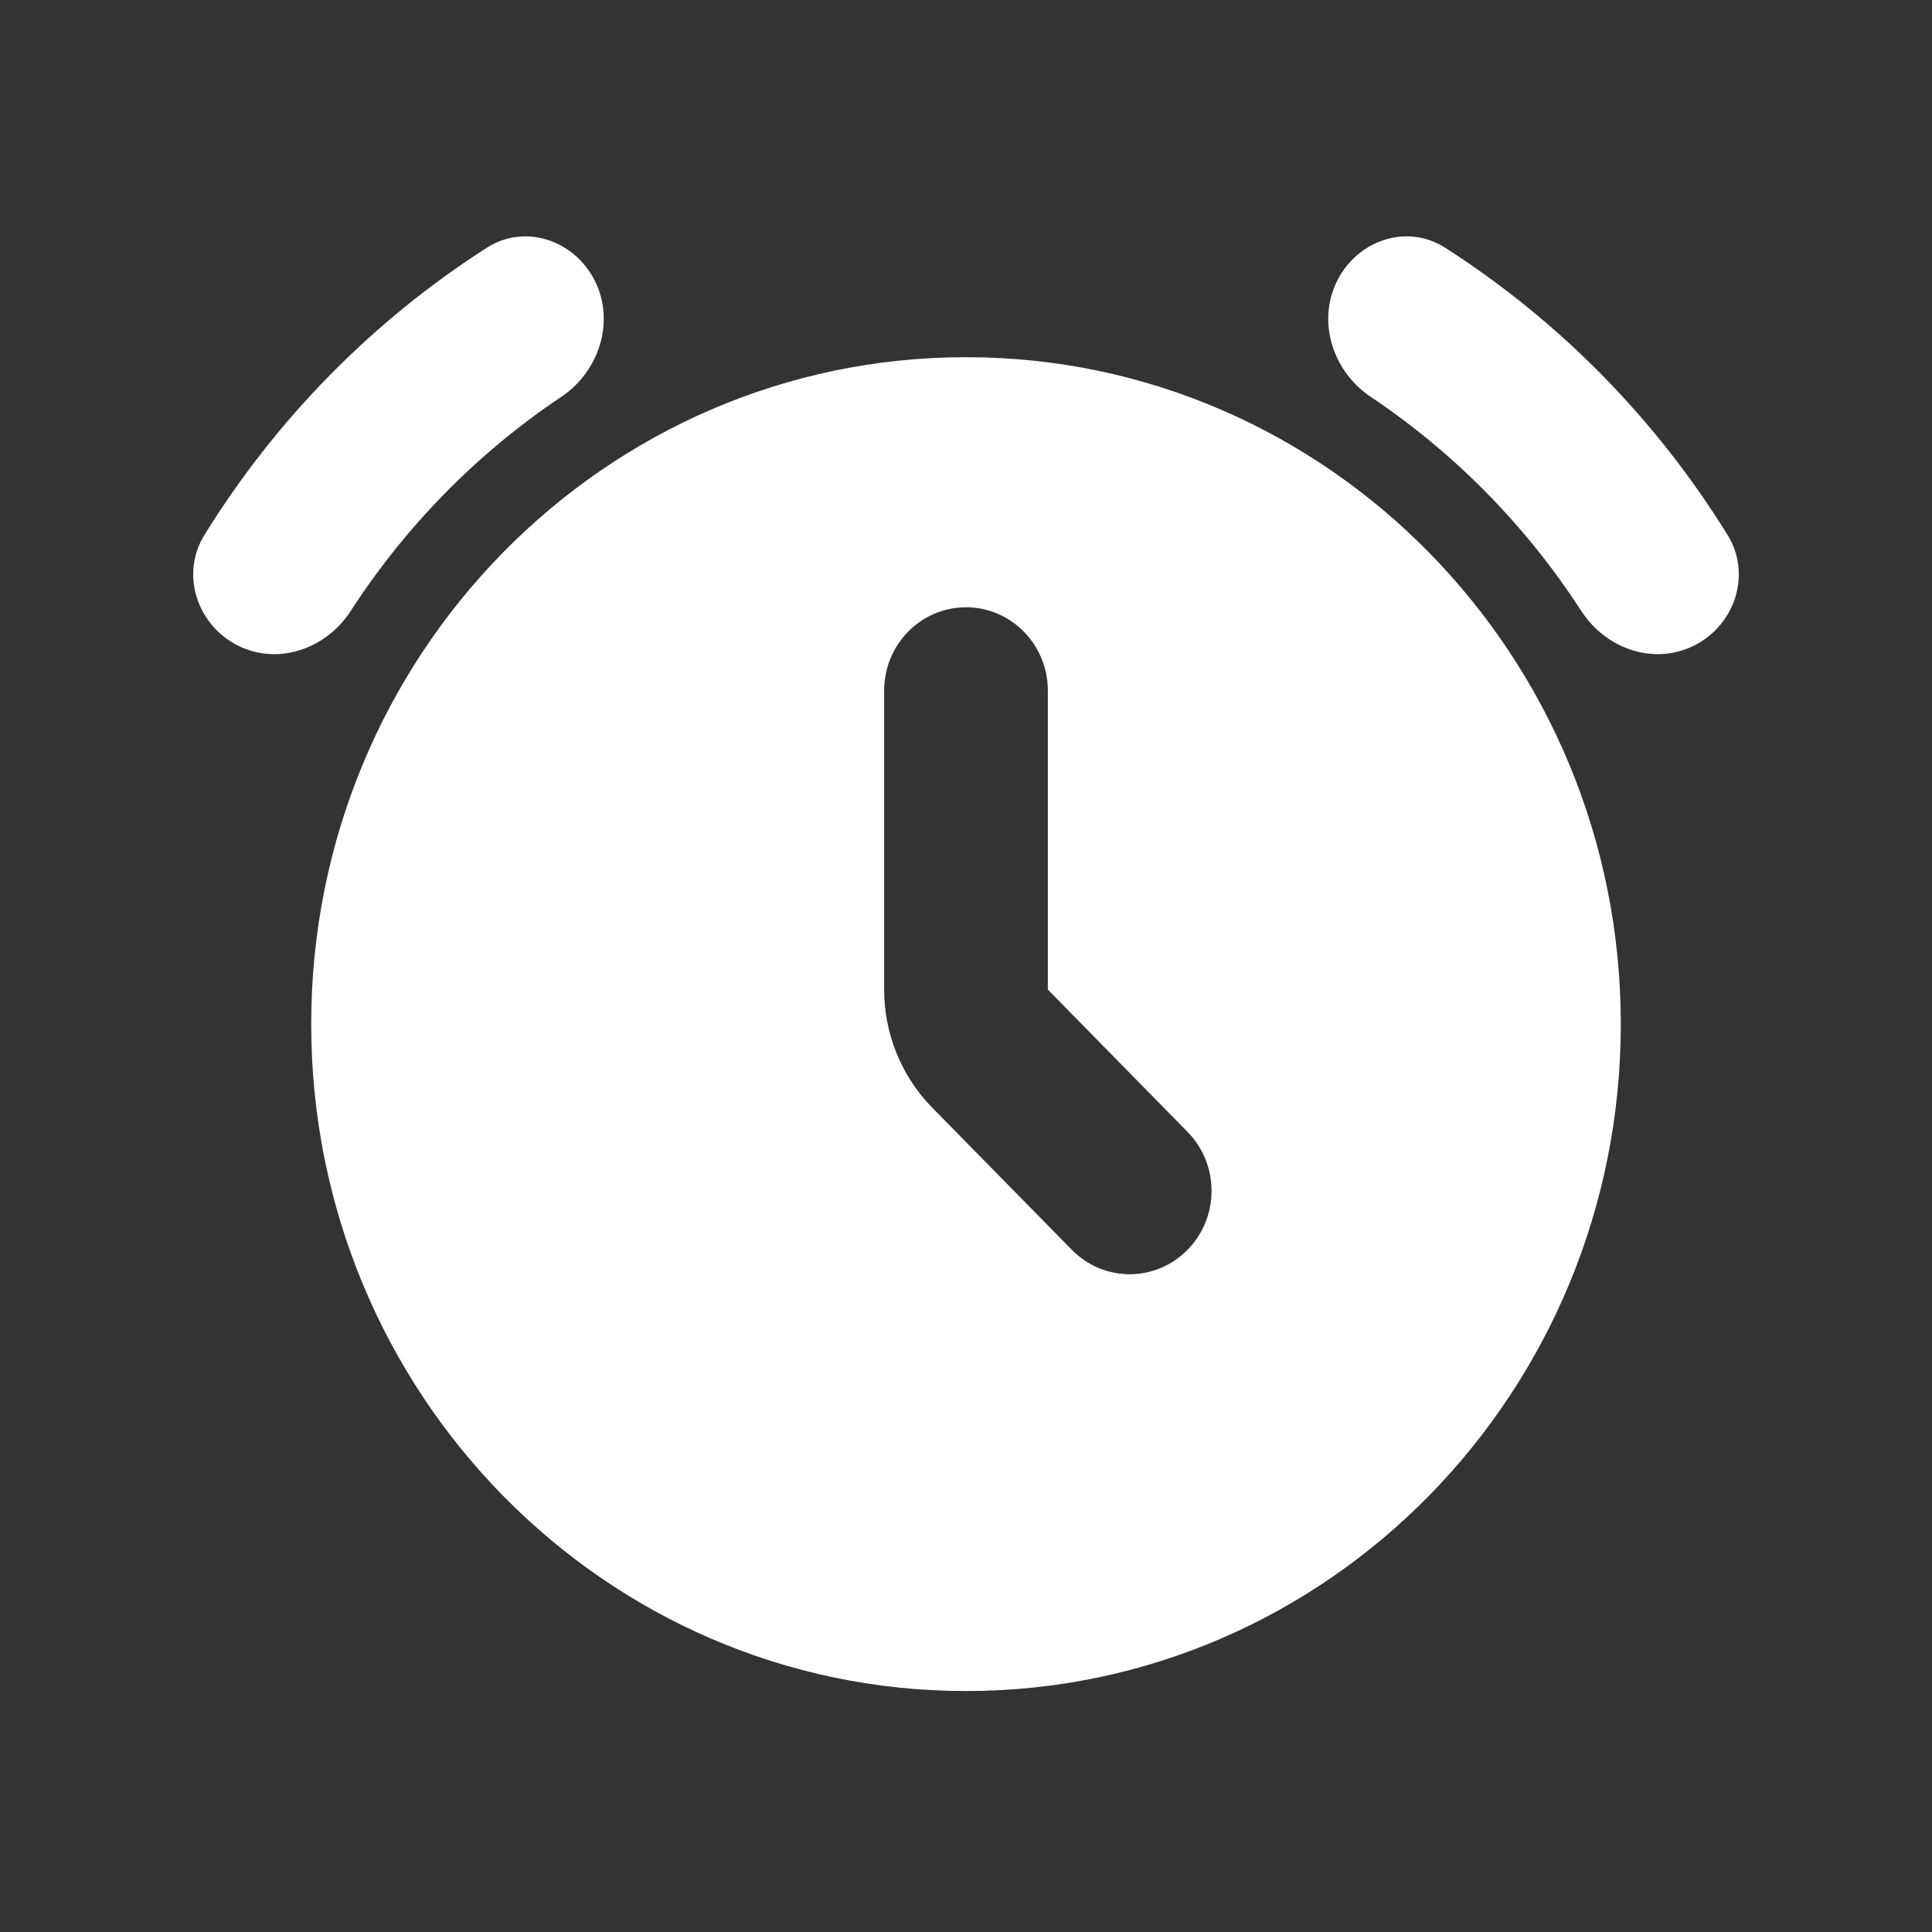 <svg xmlns="http://www.w3.org/2000/svg" width="25" height="25" viewBox="0 0 25 25" fill="none">
    <rect x="0" y="0" width="25" height="25" fill="#333333" stroke="none"/>
    <path fill-rule="evenodd" clip-rule="evenodd" d="M12.5 21.882C17.18 21.882 20.973 18.018 20.973 13.252C20.973 8.486 17.18 4.622 12.5 4.622C7.82 4.622 4.027 8.486 4.027 13.252C4.027 18.018 7.82 21.882 12.5 21.882ZM13.559 8.937C13.559 8.341 13.085 7.858 12.5 7.858C11.915 7.858 11.441 8.341 11.441 8.937V12.805C11.441 13.377 11.664 13.926 12.061 14.331L13.869 16.172C14.283 16.594 14.954 16.594 15.367 16.172C15.781 15.751 15.781 15.068 15.367 14.647L13.559 12.805V8.937Z" fill="white"/>
    <path d="M7.698 3.635C7.433 3.105 6.793 2.89 6.299 3.206C4.824 4.151 3.575 5.42 2.646 6.921C2.334 7.424 2.545 8.076 3.065 8.347C3.585 8.617 4.217 8.403 4.538 7.906C5.252 6.803 6.179 5.861 7.263 5.135C7.751 4.809 7.962 4.165 7.698 3.635Z" fill="white"/>
    <path d="M17.302 3.635C17.567 3.105 18.207 2.89 18.701 3.206C20.176 4.151 21.425 5.42 22.354 6.921C22.666 7.424 22.456 8.076 21.935 8.347C21.415 8.617 20.783 8.403 20.462 7.906C19.748 6.803 18.821 5.861 17.737 5.135C17.249 4.809 17.038 4.165 17.302 3.635Z" fill="white"/>
</svg>